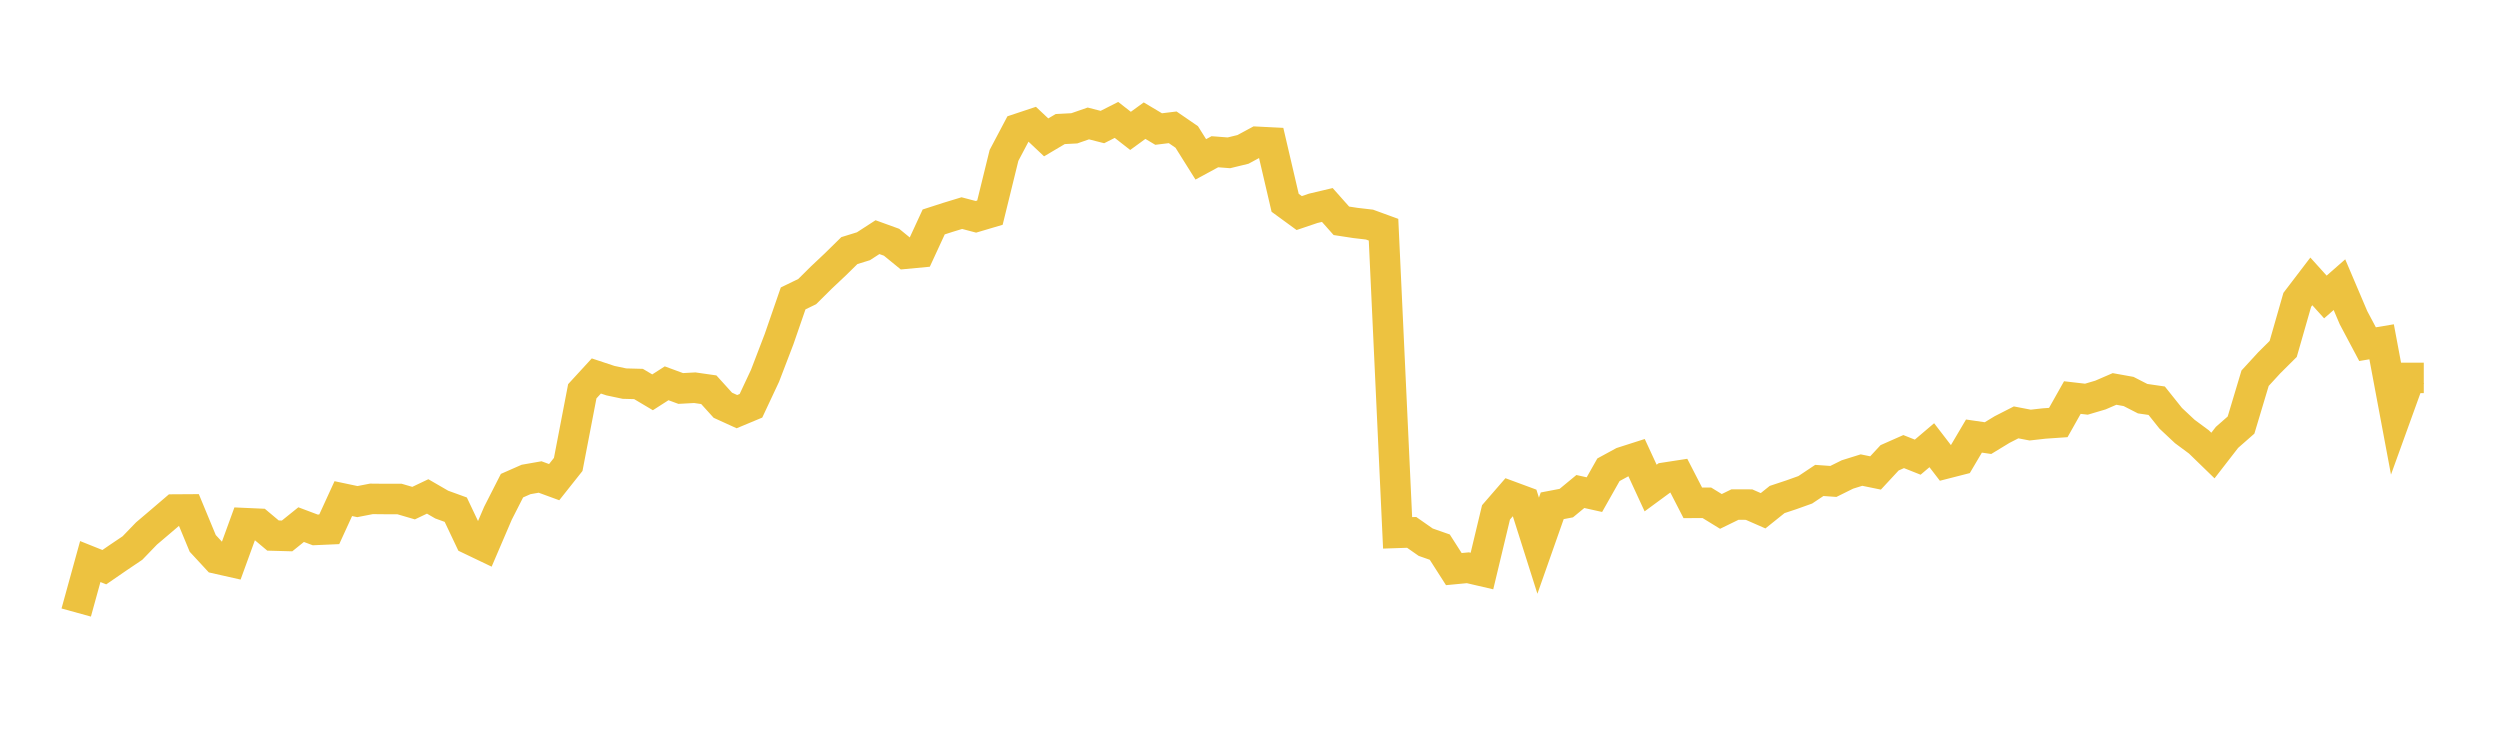 <svg width="164" height="48" xmlns="http://www.w3.org/2000/svg" xmlns:xlink="http://www.w3.org/1999/xlink"><path fill="none" stroke="rgb(237,194,64)" stroke-width="2" d="M5,40.182L5.922,36.838L6.844,37.207L7.766,36.573L8.689,35.951L9.611,34.996L10.533,34.213L11.455,33.425L12.377,33.419L13.299,35.646L14.222,36.643L15.144,36.851L16.066,34.318L16.988,34.359L17.91,35.132L18.832,35.157L19.754,34.415L20.677,34.762L21.599,34.722L22.521,32.71L23.443,32.905L24.365,32.726L25.287,32.735L26.21,32.735L27.132,33.005L28.054,32.566L28.976,33.1L29.898,33.435L30.82,35.379L31.743,35.821L32.665,33.67L33.587,31.859L34.509,31.453L35.431,31.291L36.353,31.629L37.275,30.467L38.198,25.668L39.12,24.664L40.042,24.97L40.964,25.165L41.886,25.189L42.808,25.736L43.731,25.144L44.653,25.484L45.575,25.434L46.497,25.566L47.419,26.584L48.341,27.004L49.263,26.619L50.186,24.651L51.108,22.244L52.03,19.576L52.952,19.129L53.874,18.214L54.796,17.345L55.719,16.439L56.641,16.154L57.563,15.557L58.485,15.891L59.407,16.643L60.329,16.556L61.251,14.559L62.174,14.261L63.096,13.98L64.018,14.223L64.94,13.95L65.862,10.196L66.784,8.451L67.707,8.144L68.629,9.012L69.551,8.466L70.473,8.418L71.395,8.098L72.317,8.334L73.24,7.866L74.162,8.586L75.084,7.915L76.006,8.465L76.928,8.352L77.85,8.985L78.772,10.454L79.695,9.954L80.617,10.025L81.539,9.801L82.461,9.303L83.383,9.349L84.305,13.303L85.228,13.977L86.15,13.665L87.072,13.447L87.994,14.485L88.916,14.626L89.838,14.733L90.76,15.069L91.683,34.955L92.605,34.924L93.527,35.568L94.449,35.891L95.371,37.333L96.293,37.245L97.216,37.46L98.138,33.612L99.06,32.548L99.982,32.889L100.904,35.798L101.826,33.18L102.749,33.004L103.671,32.243L104.593,32.448L105.515,30.816L106.437,30.315L107.359,30.02L108.281,32.015L109.204,31.337L110.126,31.195L111.048,32.987L111.97,32.983L112.892,33.549L113.814,33.099L114.737,33.102L115.659,33.506L116.581,32.767L117.503,32.461L118.425,32.132L119.347,31.517L120.269,31.582L121.192,31.125L122.114,30.837L123.036,31.026L123.958,30.032L124.88,29.624L125.802,29.99L126.725,29.206L127.647,30.405L128.569,30.169L129.491,28.606L130.413,28.74L131.335,28.179L132.257,27.708L133.18,27.885L134.102,27.781L135.024,27.718L135.946,26.08L136.868,26.187L137.79,25.914L138.713,25.515L139.635,25.681L140.557,26.153L141.479,26.287L142.401,27.441L143.323,28.305L144.246,28.988L145.168,29.883L146.09,28.693L147.012,27.884L147.934,24.811L148.856,23.807L149.778,22.889L150.701,19.669L151.623,18.46L152.545,19.482L153.467,18.674L154.389,20.84L155.311,22.577L156.234,22.422L157.156,27.342L158.078,24.791L159,24.791"></path></svg>